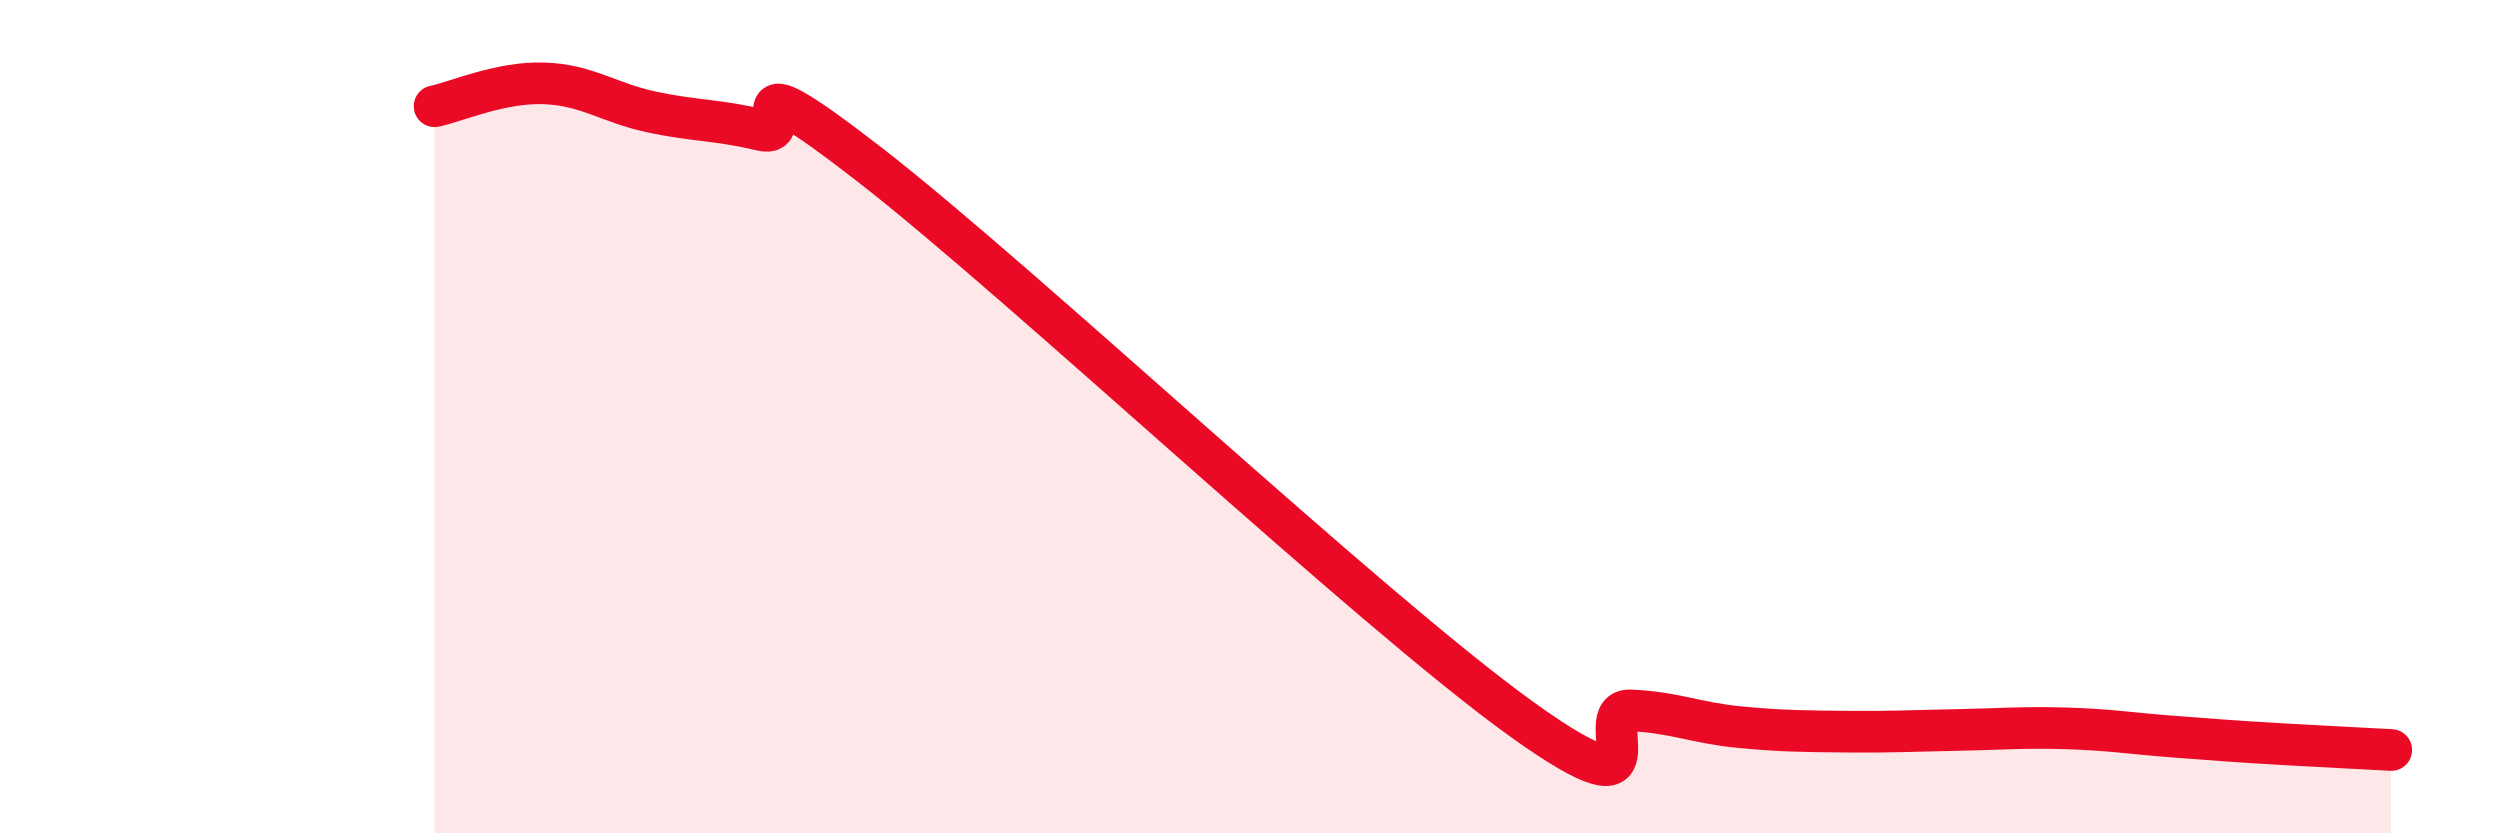 
    <svg width="60" height="20" viewBox="0 0 60 20" xmlns="http://www.w3.org/2000/svg">
      <path
        d="M 10.43,2.55 C 10.95,2.44 12,1.97 13.04,2 C 14.08,2.03 14.61,2.47 15.65,2.69 C 16.69,2.91 17.22,2.87 18.26,3.12 C 19.3,3.37 17.22,1.12 20.87,3.95 C 24.52,6.78 32.87,14.64 36.52,17.26 C 40.17,19.88 38.09,17.01 39.13,17.05 C 40.17,17.09 40.7,17.35 41.74,17.45 C 42.78,17.55 43.31,17.55 44.35,17.56 C 45.39,17.57 45.92,17.54 46.96,17.52 C 48,17.5 48.53,17.45 49.57,17.48 C 50.61,17.51 51.13,17.6 52.17,17.68 C 53.21,17.76 53.74,17.8 54.78,17.86 C 55.82,17.92 56.87,17.97 57.39,18L57.39 20L10.43 20Z"
        fill="#EB0A25"
        opacity="0.1"
        stroke-linecap="round"
        stroke-linejoin="round"
      />
      <path
        d="M 10.43,2.55 C 10.95,2.44 12,1.97 13.04,2 C 14.08,2.03 14.61,2.47 15.65,2.69 C 16.69,2.91 17.22,2.87 18.26,3.12 C 19.3,3.37 17.22,1.12 20.87,3.95 C 24.52,6.78 32.87,14.64 36.52,17.26 C 40.17,19.88 38.09,17.01 39.13,17.05 C 40.17,17.09 40.7,17.35 41.74,17.45 C 42.78,17.55 43.31,17.55 44.35,17.56 C 45.39,17.57 45.92,17.54 46.96,17.52 C 48,17.5 48.53,17.45 49.57,17.48 C 50.61,17.51 51.13,17.6 52.17,17.68 C 53.21,17.76 53.74,17.8 54.78,17.86 C 55.82,17.92 56.87,17.97 57.39,18"
        stroke="#EB0A25"
        stroke-width="1"
        fill="none"
        stroke-linecap="round"
        stroke-linejoin="round"
      />
    </svg>
  